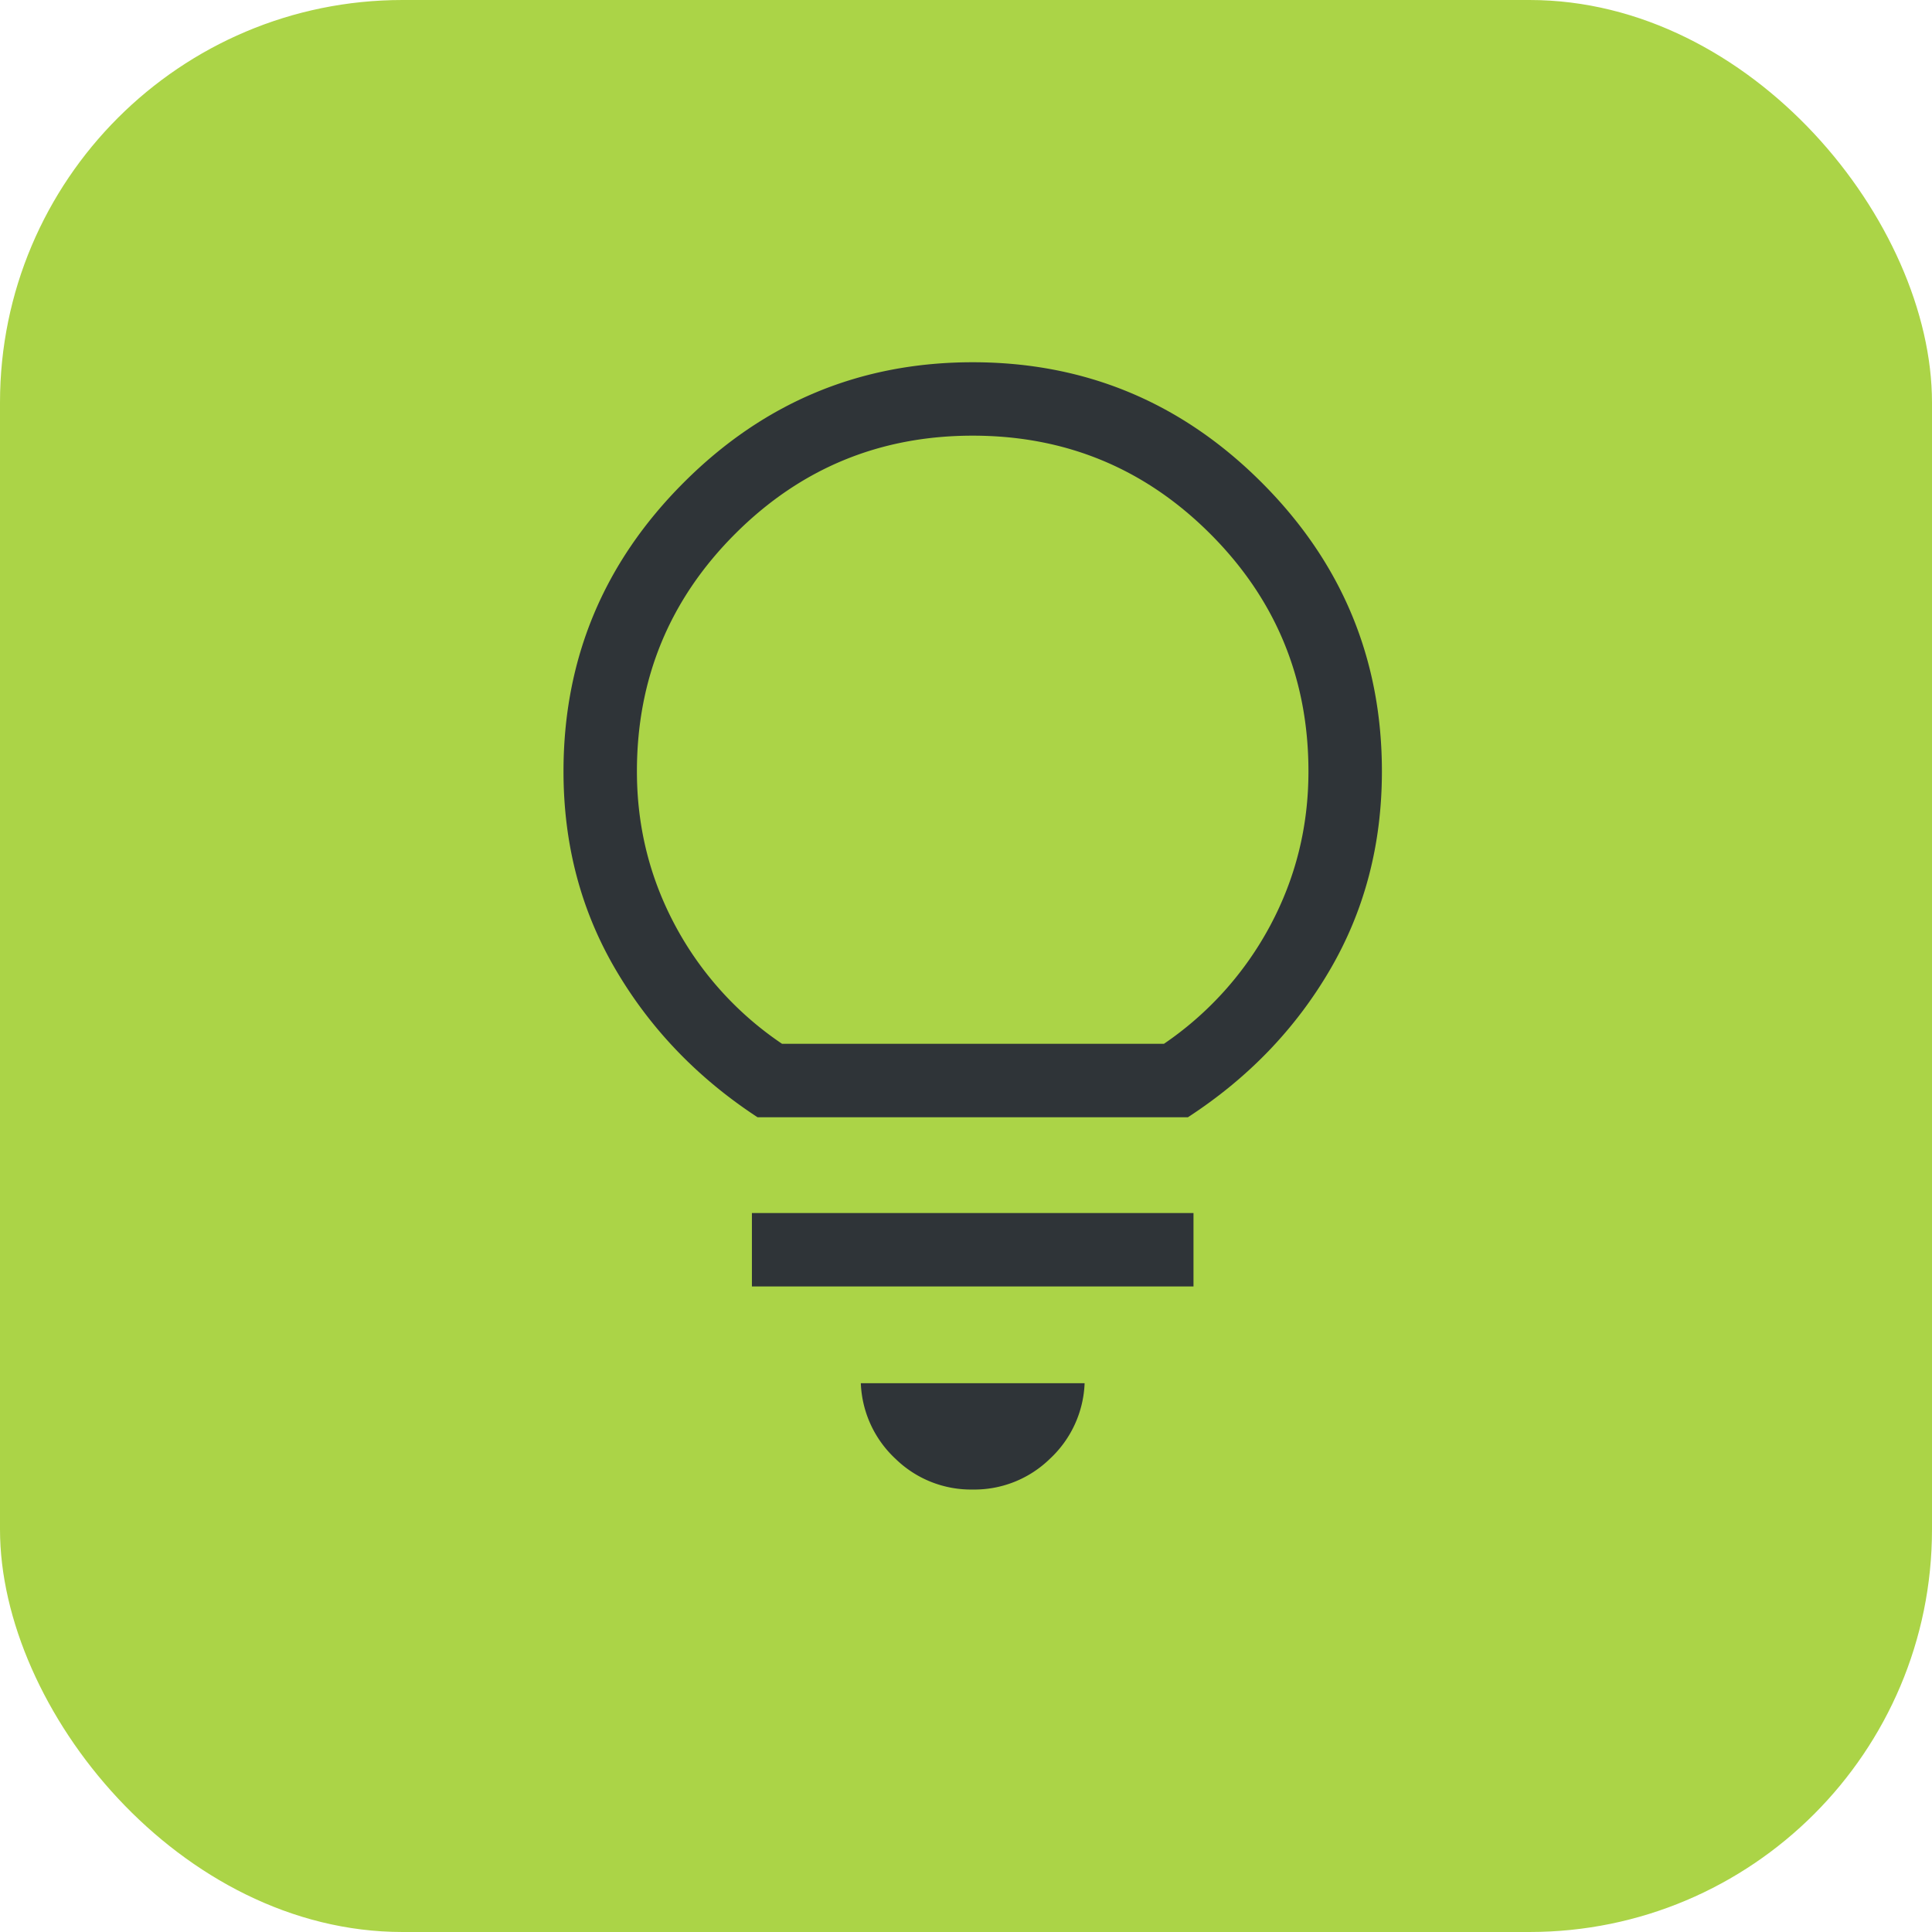 <svg height="48" viewBox="0 0 48 48" width="48" xmlns="http://www.w3.org/2000/svg"><g fill="none" fill-rule="evenodd"><rect fill="#abd447" height="48" rx="10" width="48"/><path d="m24.167 37.007a2.686 2.686 0 0 1 -1.918-.763 2.702 2.702 0 0 1 -.862-1.878h5.56a2.702 2.702 0 0 1 -.863 1.878 2.686 2.686 0 0 1 -1.917.763zm-5.486-5.045v-1.824h10.971v1.824zm.14-4.204c-1.485-.972-2.66-2.194-3.524-3.666-.865-1.472-1.297-3.114-1.297-4.926 0-2.794.996-5.187 2.988-7.178 1.991-1.992 4.384-2.988 7.179-2.988 2.794 0 5.187.996 7.179 2.988 1.991 1.991 2.987 4.384 2.987 7.178 0 1.812-.43 3.454-1.289 4.926s-2.036 2.694-3.531 3.666h-10.693zm.609-1.825h9.488a8.255 8.255 0 0 0 2.64-2.937c.633-1.184.95-2.46.95-3.83 0-2.308-.813-4.276-2.439-5.902s-3.594-2.44-5.902-2.44c-2.31 0-4.277.814-5.903 2.44s-2.44 3.594-2.44 5.902c0 1.37.318 2.646.952 3.83a8.205 8.205 0 0 0 2.654 2.937z" fill="#2f3438" fill-rule="nonzero"/></g></svg>